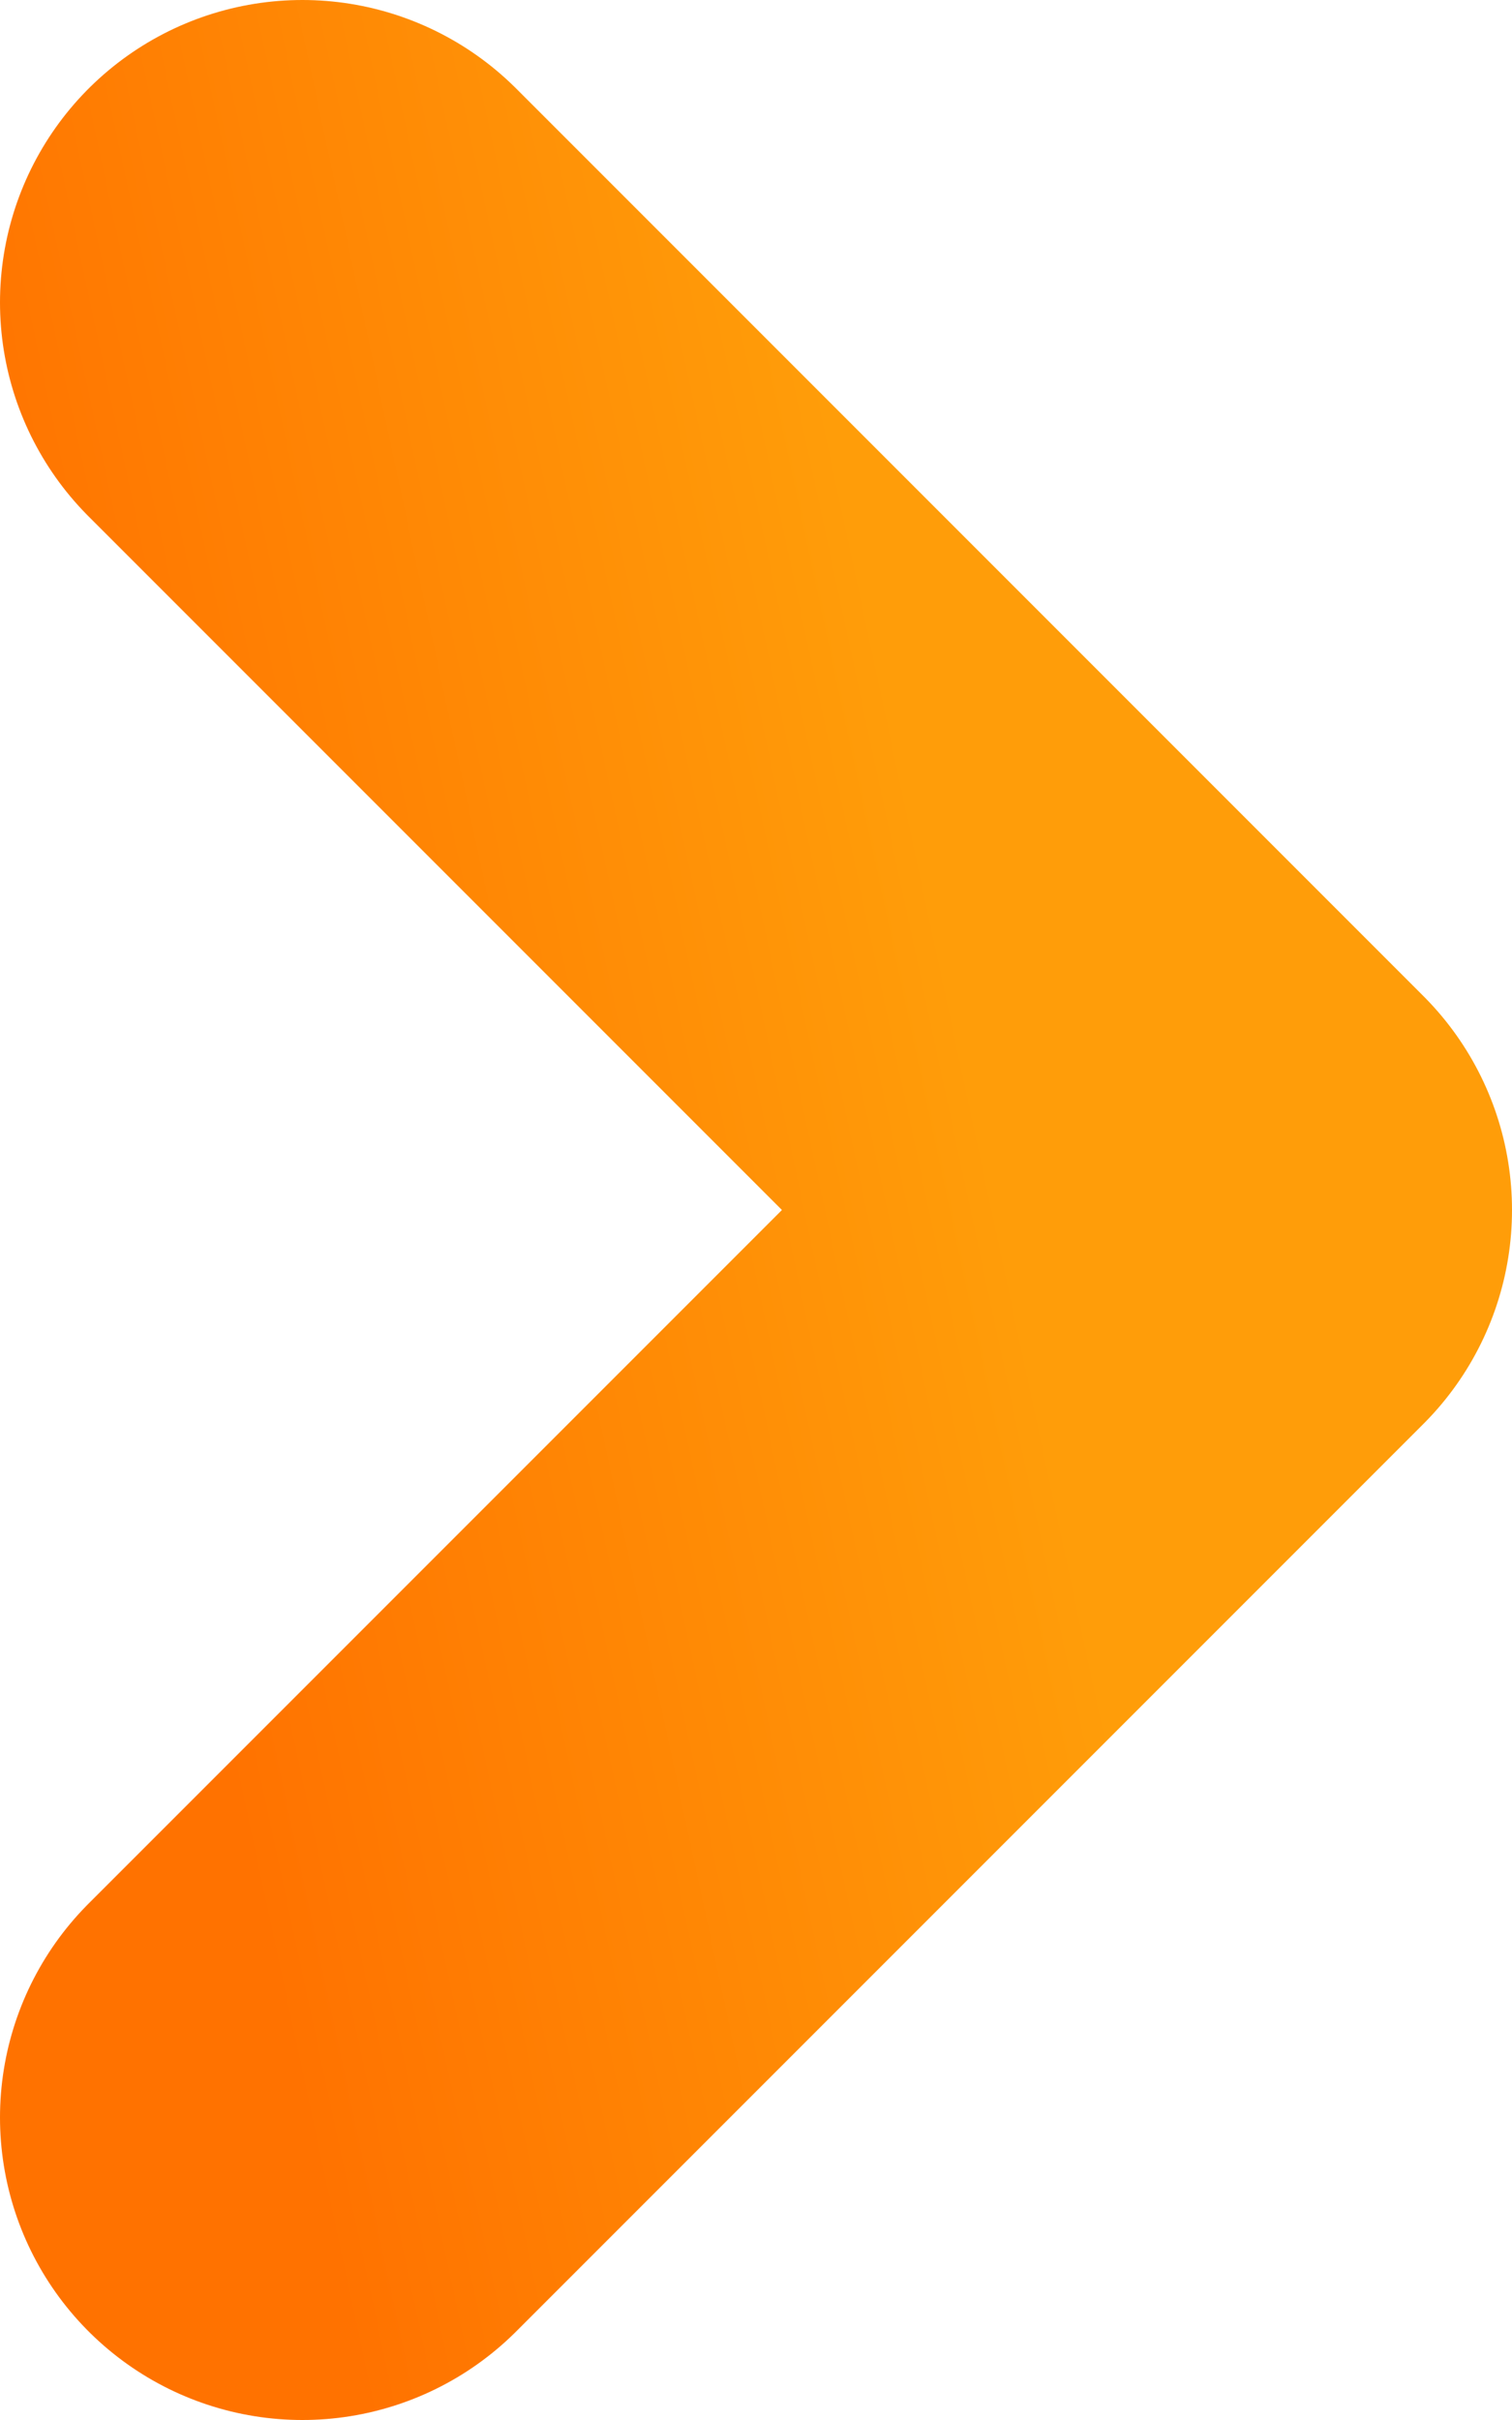 <?xml version="1.0" encoding="UTF-8"?>
<svg xmlns="http://www.w3.org/2000/svg" width="5" height="8" viewBox="0 0 5 8" fill="none">
  <path d="M1 7L4 4L1 1" stroke="url(#paint0_linear_118_7745)" stroke-width="2" stroke-linecap="round" stroke-linejoin="round"></path>
  <defs>
    <linearGradient id="paint0_linear_118_7745" x1="1" y1="7" x2="3.825" y2="6.395" gradientUnits="userSpaceOnUse">
      <stop stop-color="#FF7200"></stop>
      <stop offset="1" stop-color="#FF9D09"></stop>
    </linearGradient>
  </defs>
</svg>
